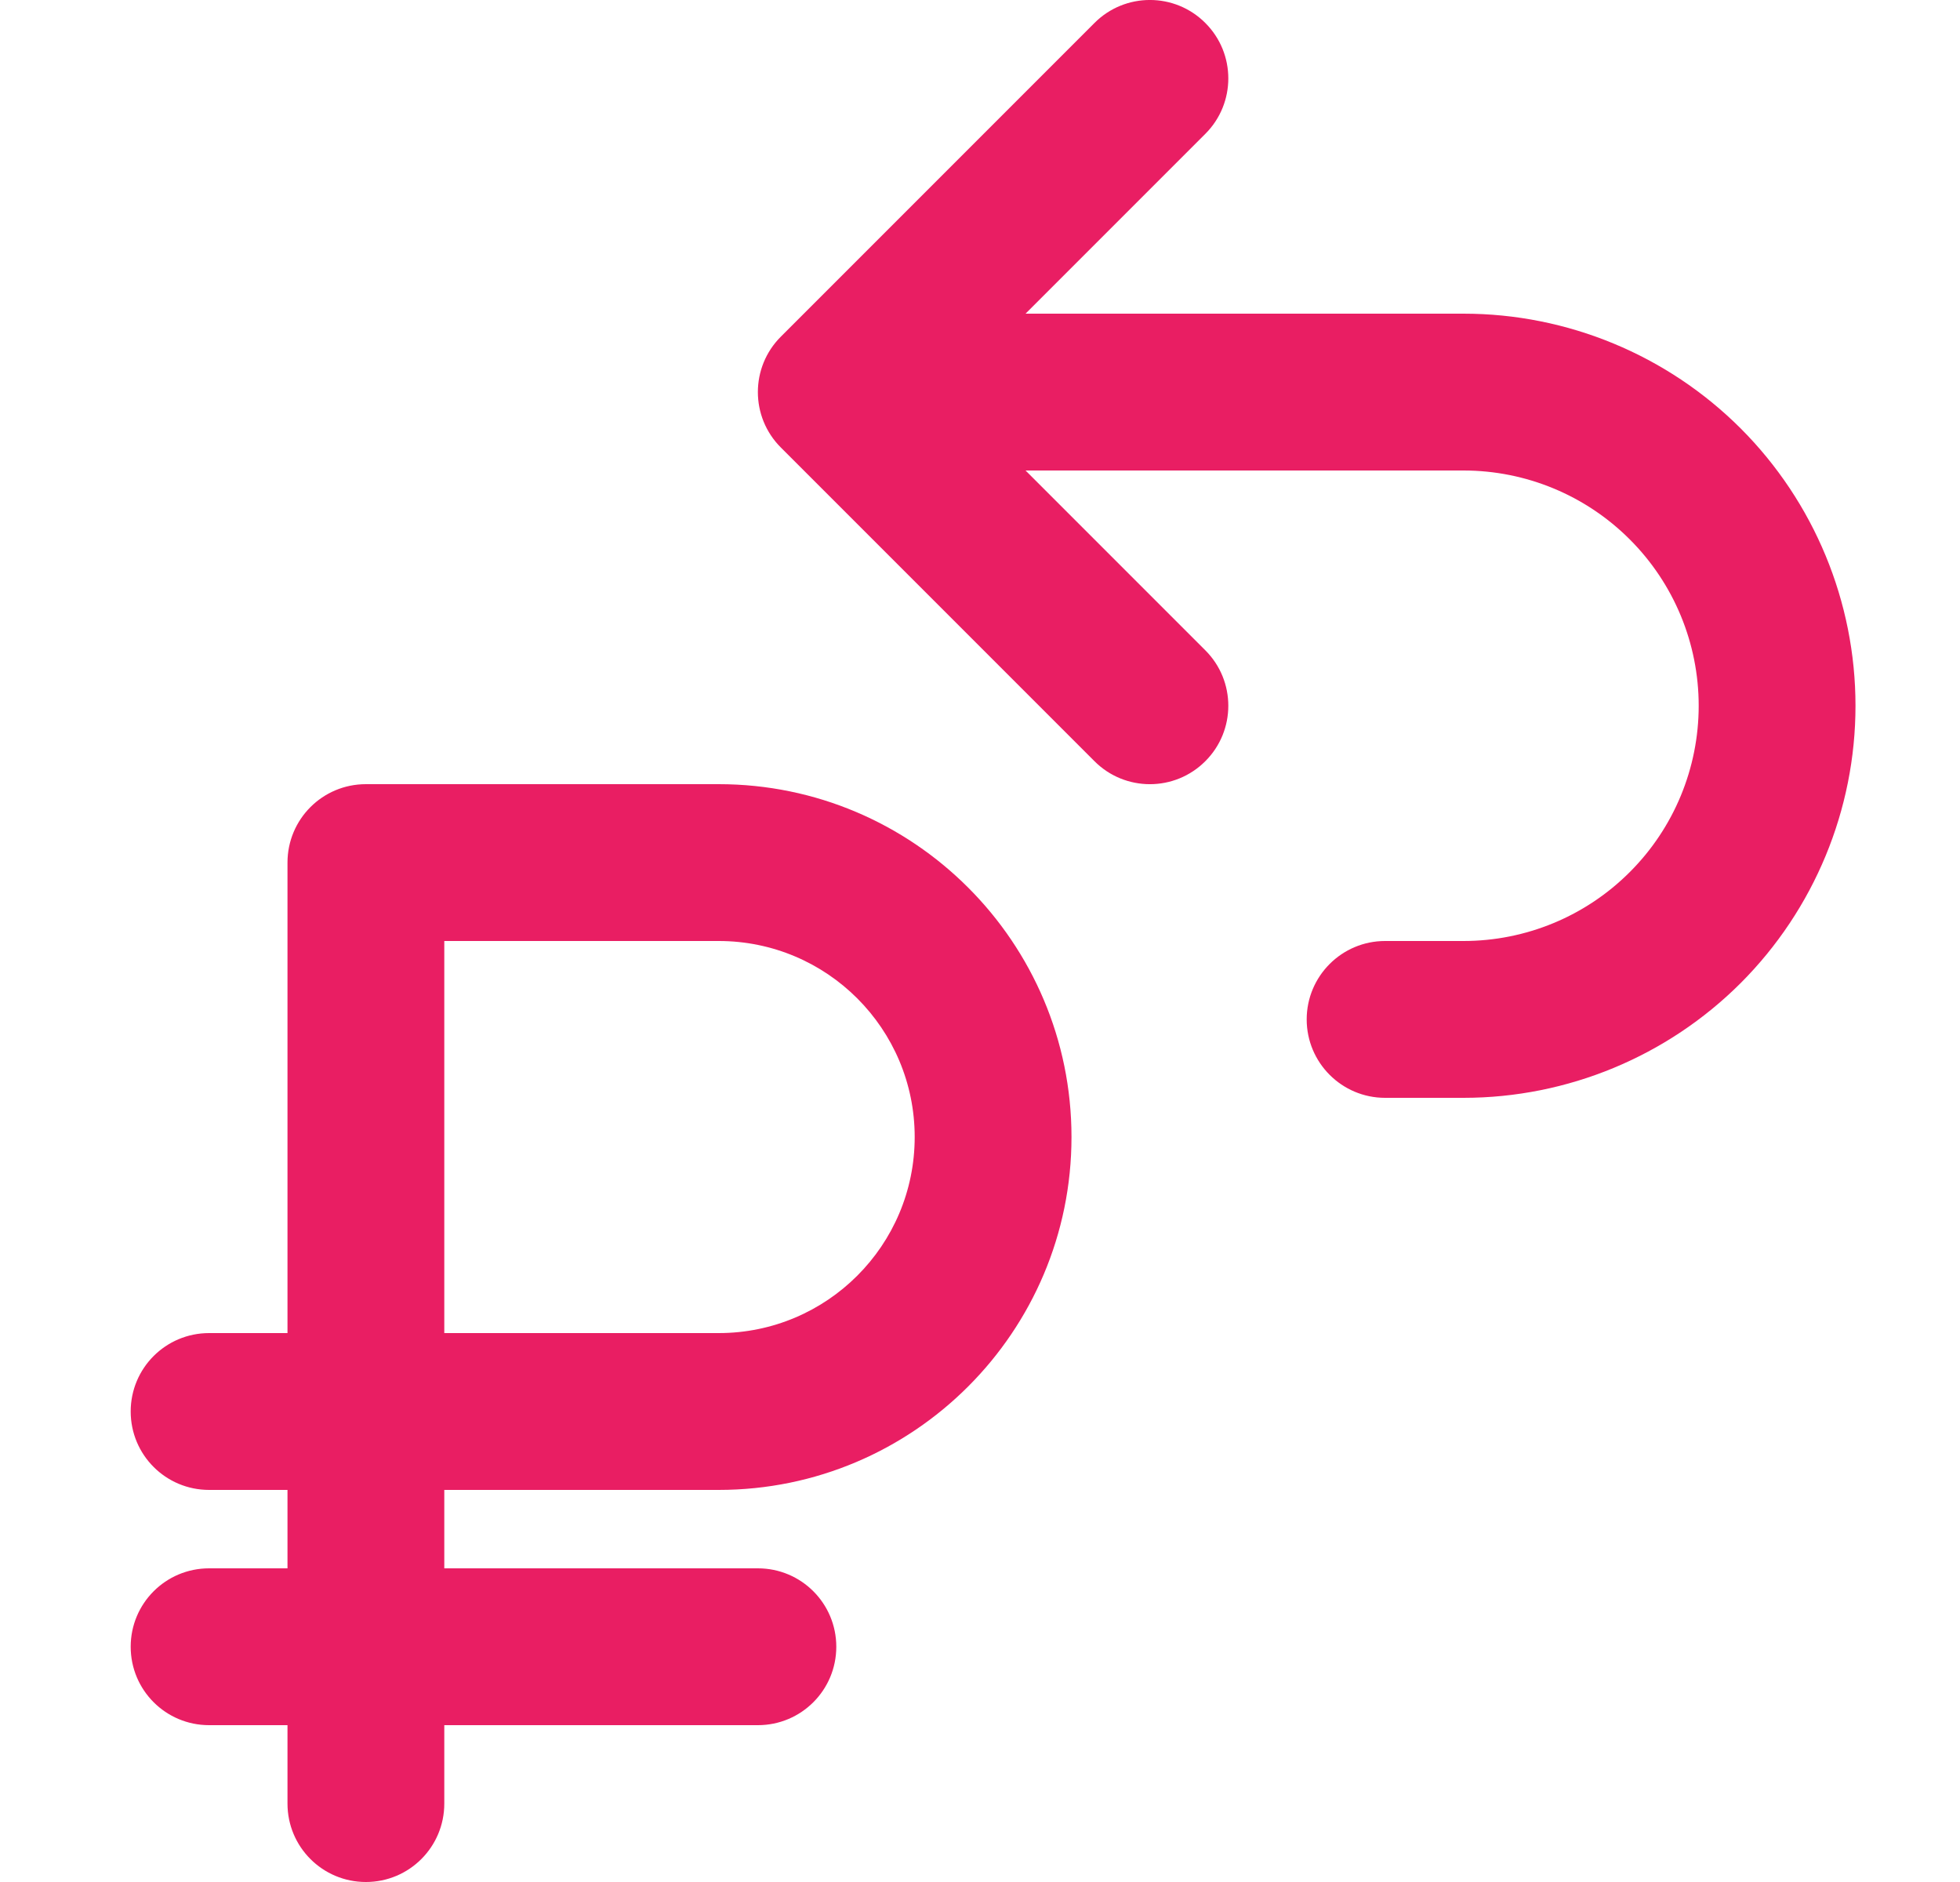 <svg width="25" height="24" viewBox="0 0 25 24" fill="none" xmlns="http://www.w3.org/2000/svg">
<path fill-rule="evenodd" clip-rule="evenodd" d="M15.374 0.293C15.765 0.683 15.765 1.317 15.374 1.707L13.081 4H18.667C19.993 4 21.265 4.527 22.203 5.464C23.14 6.402 23.667 7.674 23.667 9C23.667 10.326 23.14 11.598 22.203 12.536C21.265 13.473 19.993 14 18.667 14H17.667C17.115 14 16.667 13.552 16.667 13C16.667 12.448 17.115 12 17.667 12H18.667C19.463 12 20.226 11.684 20.788 11.121C21.351 10.559 21.667 9.796 21.667 9C21.667 8.204 21.351 7.441 20.788 6.879C20.226 6.316 19.463 6 18.667 6H13.081L15.374 8.293C15.765 8.683 15.765 9.317 15.374 9.707C14.984 10.098 14.35 10.098 13.96 9.707L9.96 5.707C9.569 5.317 9.569 4.683 9.96 4.293L13.96 0.293C14.35 -0.098 14.984 -0.098 15.374 0.293Z" fill="#E91E63"/>
<path d="M4.667 10C4.114 10 3.667 10.447 3.667 11V17H2.667C2.114 17 1.667 17.447 1.667 18C1.667 18.553 2.114 19 2.667 19H3.667V20H2.667C2.114 20 1.667 20.447 1.667 21C1.667 21.553 2.114 22 2.667 22H3.667V23C3.667 23.553 4.114 24 4.667 24C5.22 24 5.667 23.553 5.667 23V22H9.667C10.22 22 10.667 21.553 10.667 21C10.667 20.447 10.22 20 9.667 20H5.667V19H9.167C11.651 19 13.667 16.984 13.667 14.5C13.667 12.016 11.651 10 9.167 10H4.667ZM9.167 17H5.667V12H9.167C10.548 12 11.667 13.119 11.667 14.5C11.667 15.881 10.548 17 9.167 17Z" fill="#E91E63"/>
</svg>
